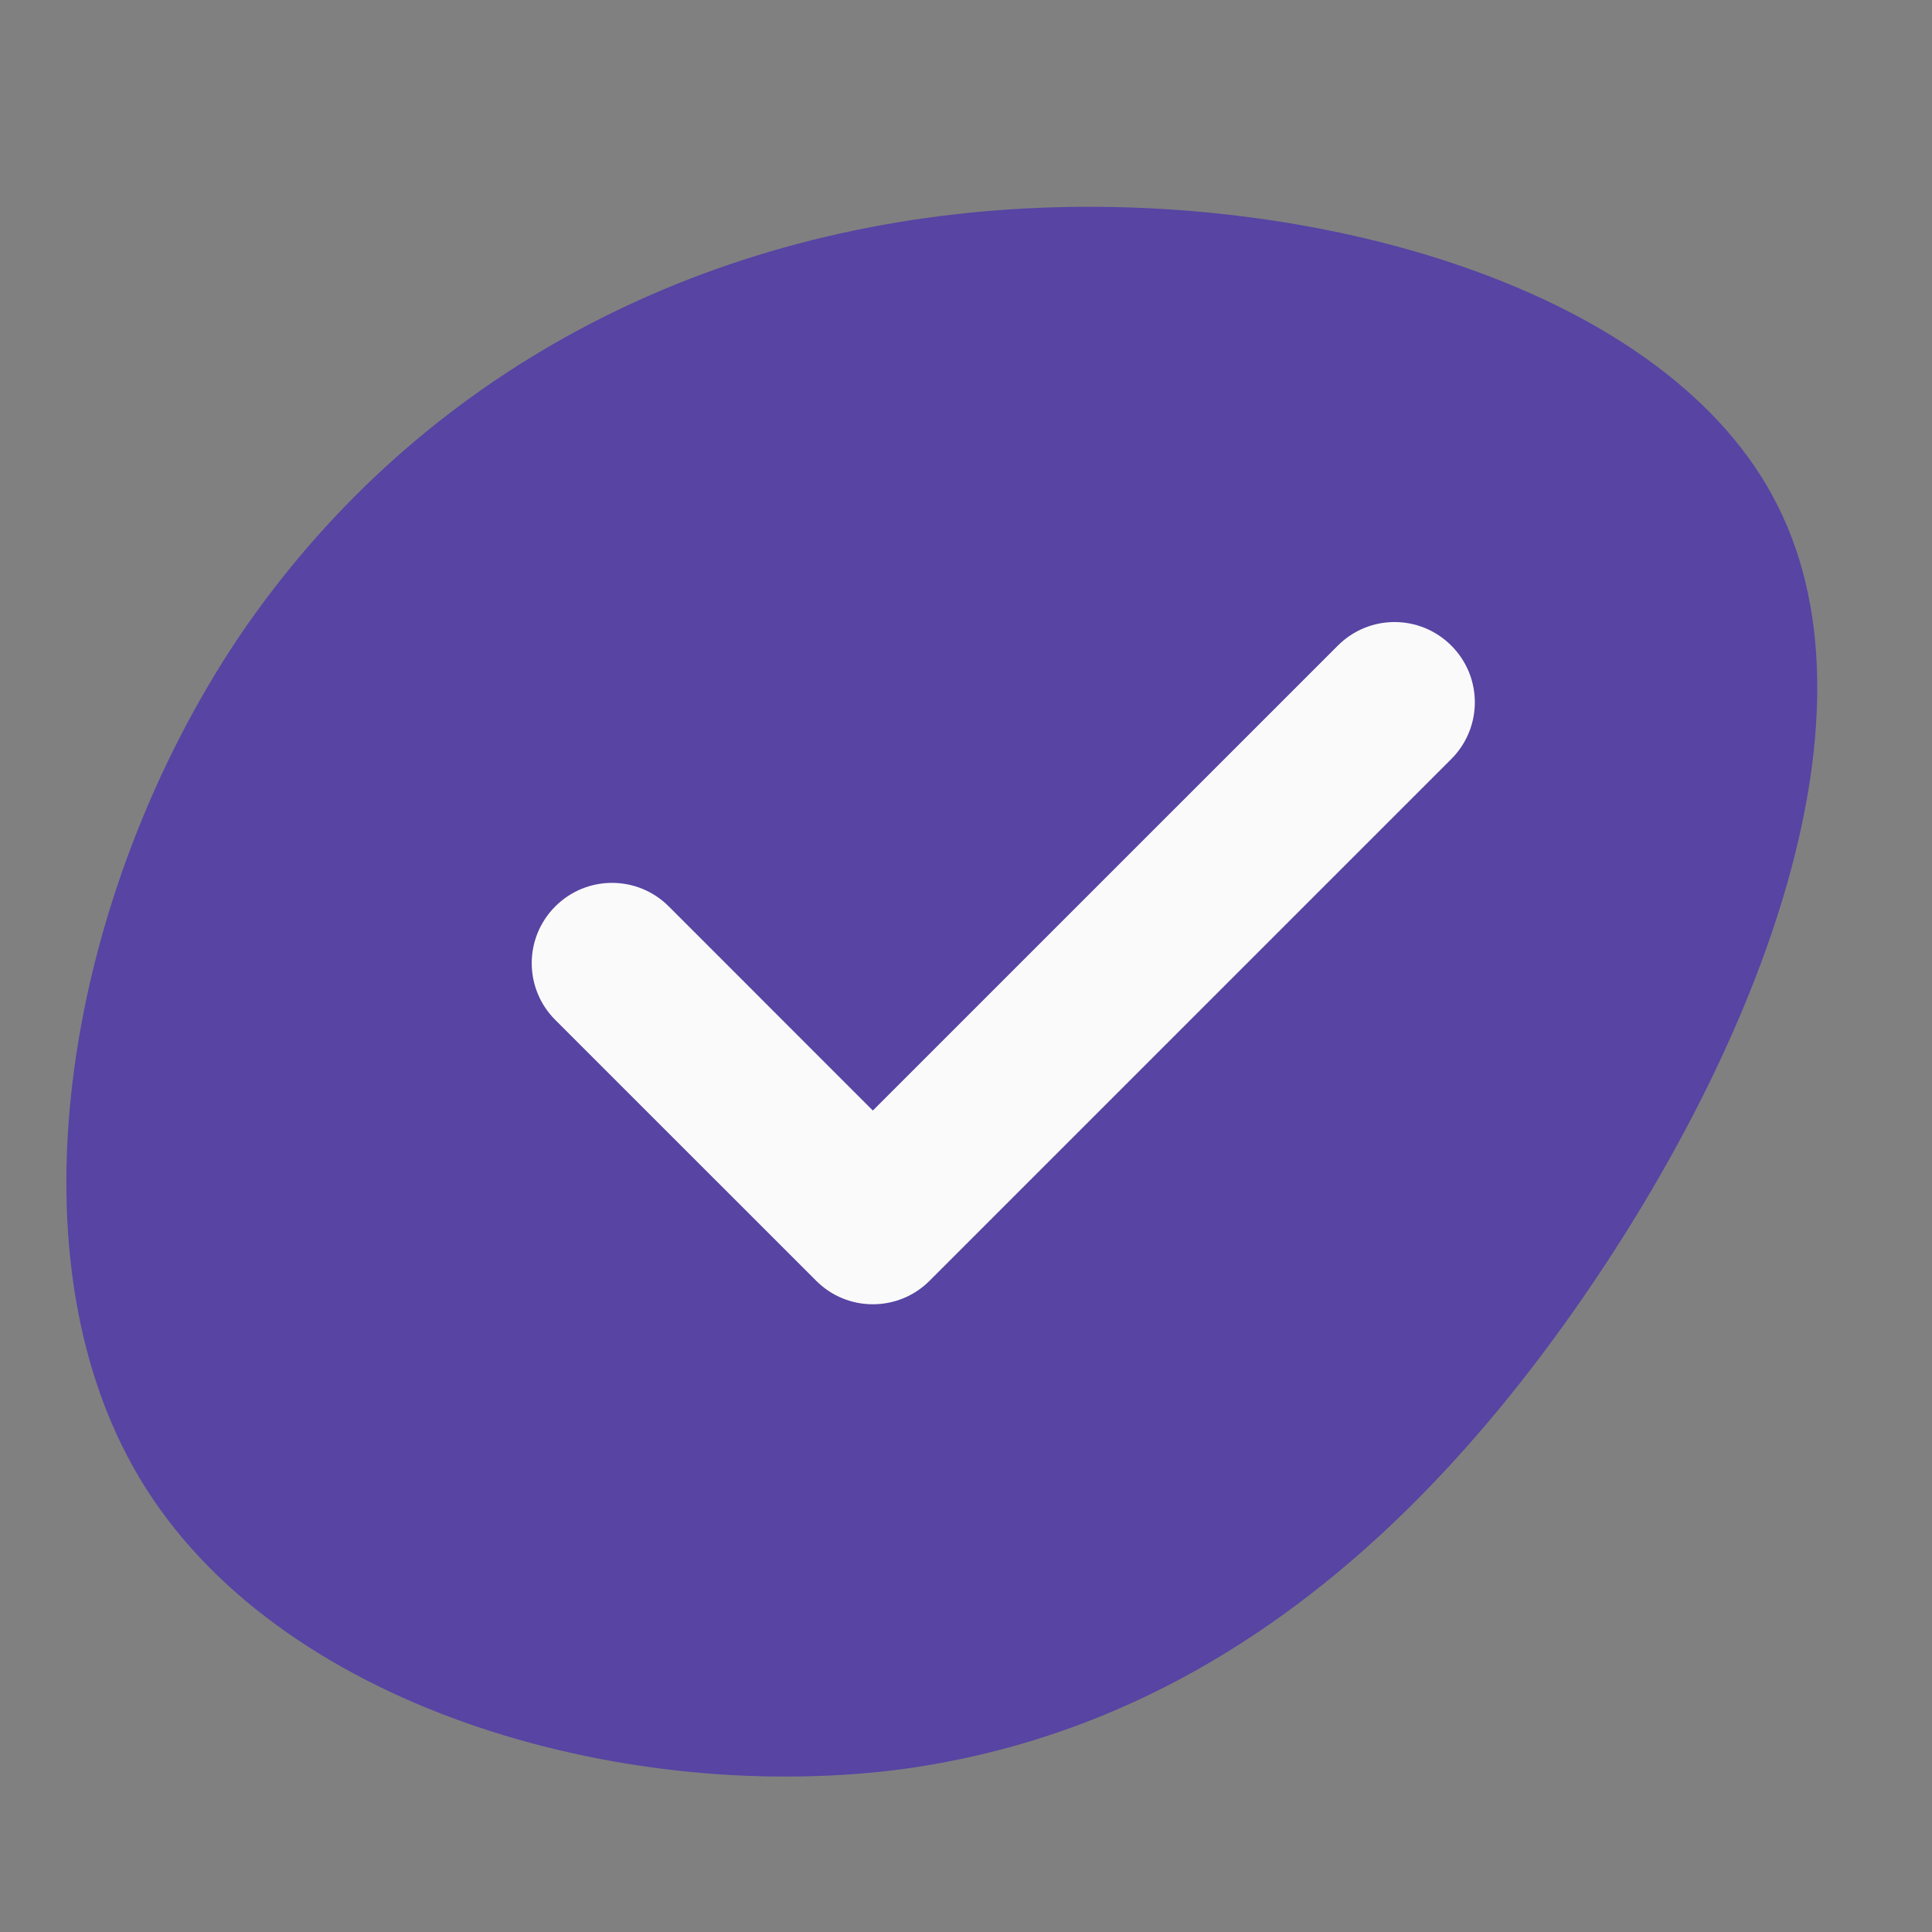 <svg width="32" height="32" viewBox="0 0 32 32" fill="none" xmlns="http://www.w3.org/2000/svg">
<rect x="0" y="0" width="32" height="32" fill="#808080" stroke="none"/>
<path d="M29.445 8.378C31.275 12.016 28.987 17.574 26.045 21.742C23.103 25.91 19.475 28.721 14.834 29.317C10.225 29.879 4.57 28.258 2.315 24.487C0.059 20.716 1.138 14.762 3.949 10.561C6.793 6.36 11.303 3.879 16.533 3.482C21.73 3.085 27.647 4.772 29.445 8.378Z" fill="#5744A3"/>
<path d="M24.038 12.572L15.397 21.213C15.138 21.473 14.798 21.603 14.457 21.603C14.117 21.603 13.777 21.473 13.518 21.213L9.197 16.893C8.677 16.373 8.677 15.533 9.197 15.013C9.717 14.493 10.557 14.493 11.077 15.013L14.457 18.394L22.159 10.693C22.678 10.173 23.518 10.173 24.038 10.693C24.558 11.212 24.558 12.052 24.038 12.572Z" fill="#FAFAFA"/>
</svg>
